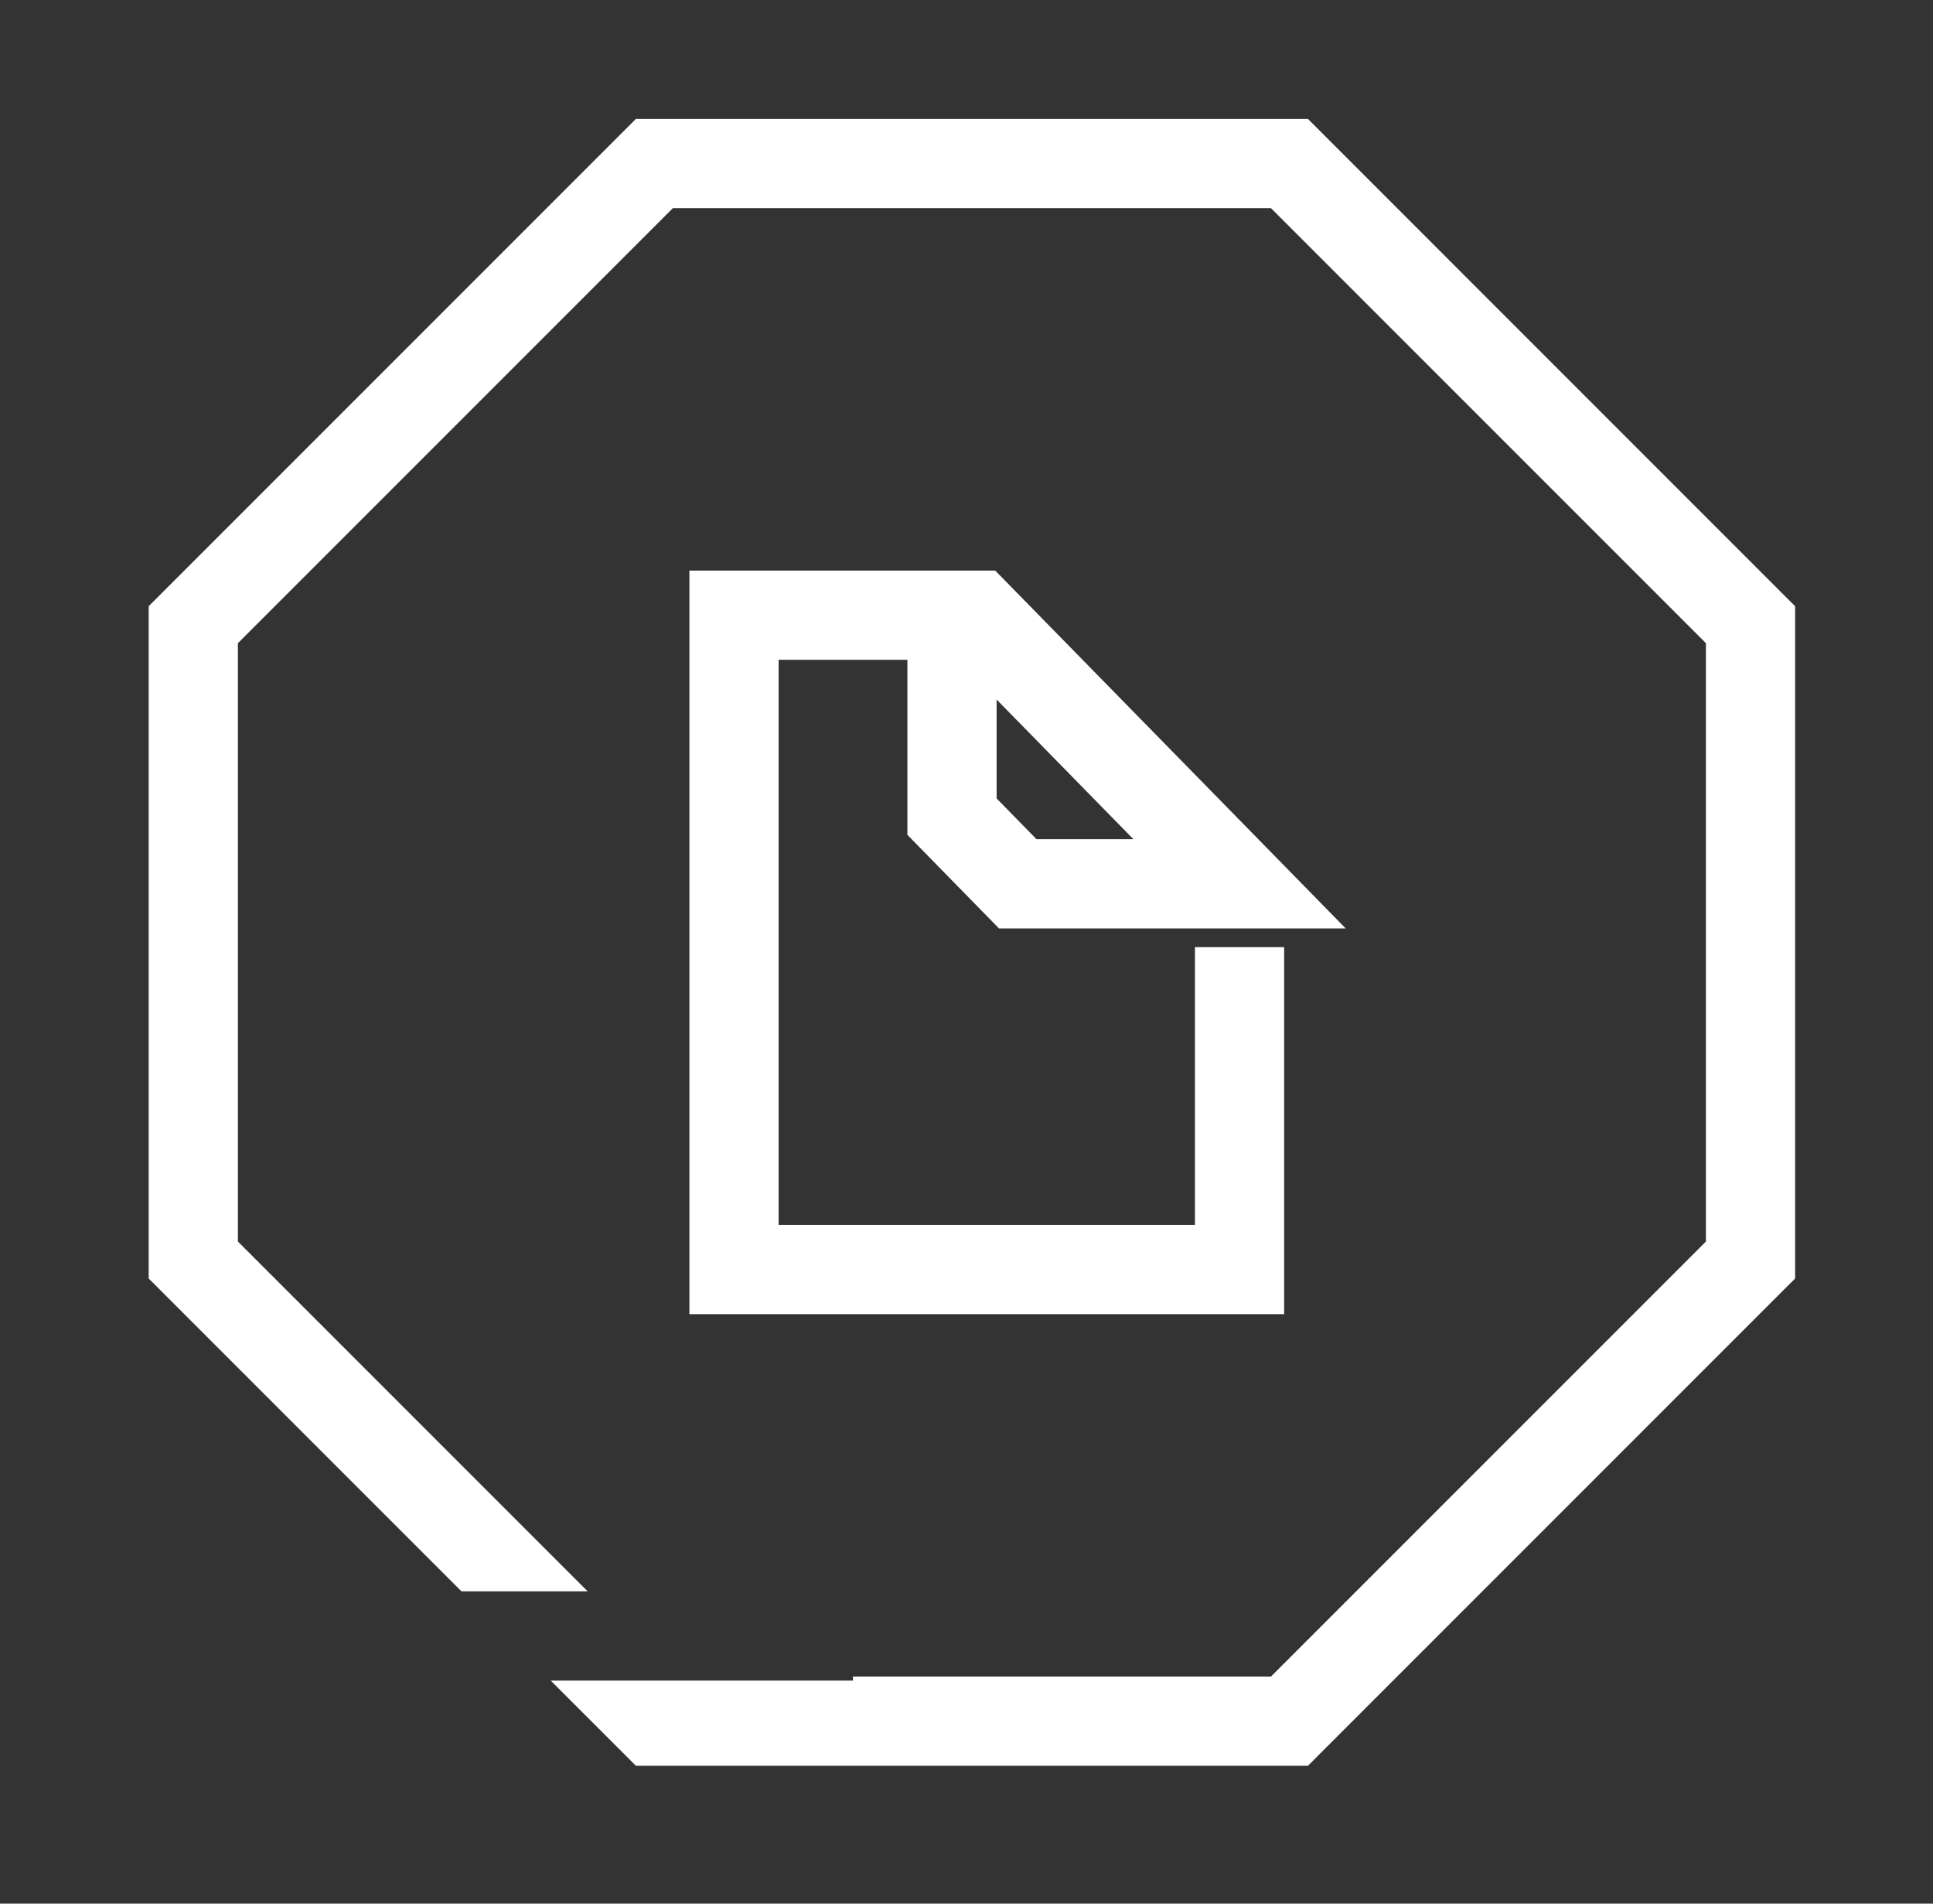 <svg width="65" height="64" viewBox="0 0 65 64" fill="none" xmlns="http://www.w3.org/2000/svg">
<rect x="0" y="0" width="65" height="64" fill="#333333" stroke="none"/>
<path fill-rule="evenodd" clip-rule="evenodd" d="M22.002 4H21.381L20.942 4.439L5.439 19.942L5 20.381V21.002V42.361V42.983L5.439 43.422L15.517 53.5H19.76L18.24 51.98L8 41.74V21.624L22.624 7H42.74L57.364 21.624V41.74L42.74 56.364H28.682V56.5H18.517L20.942 58.924L21.381 59.364H22.002H43.361H43.983L44.422 58.924L59.924 43.422L60.364 42.983V42.361V21.002V20.381L59.924 19.942L44.422 4.439L43.983 4H43.361H22.002Z" fill="white"/>
<path d="M41.682 31.843V42.682H24.682V20.682H32.013M32.013 20.682H32.834L41.682 29.714H34.224L32.013 27.456V20.682Z" stroke="white" stroke-width="3"/>
</svg>

